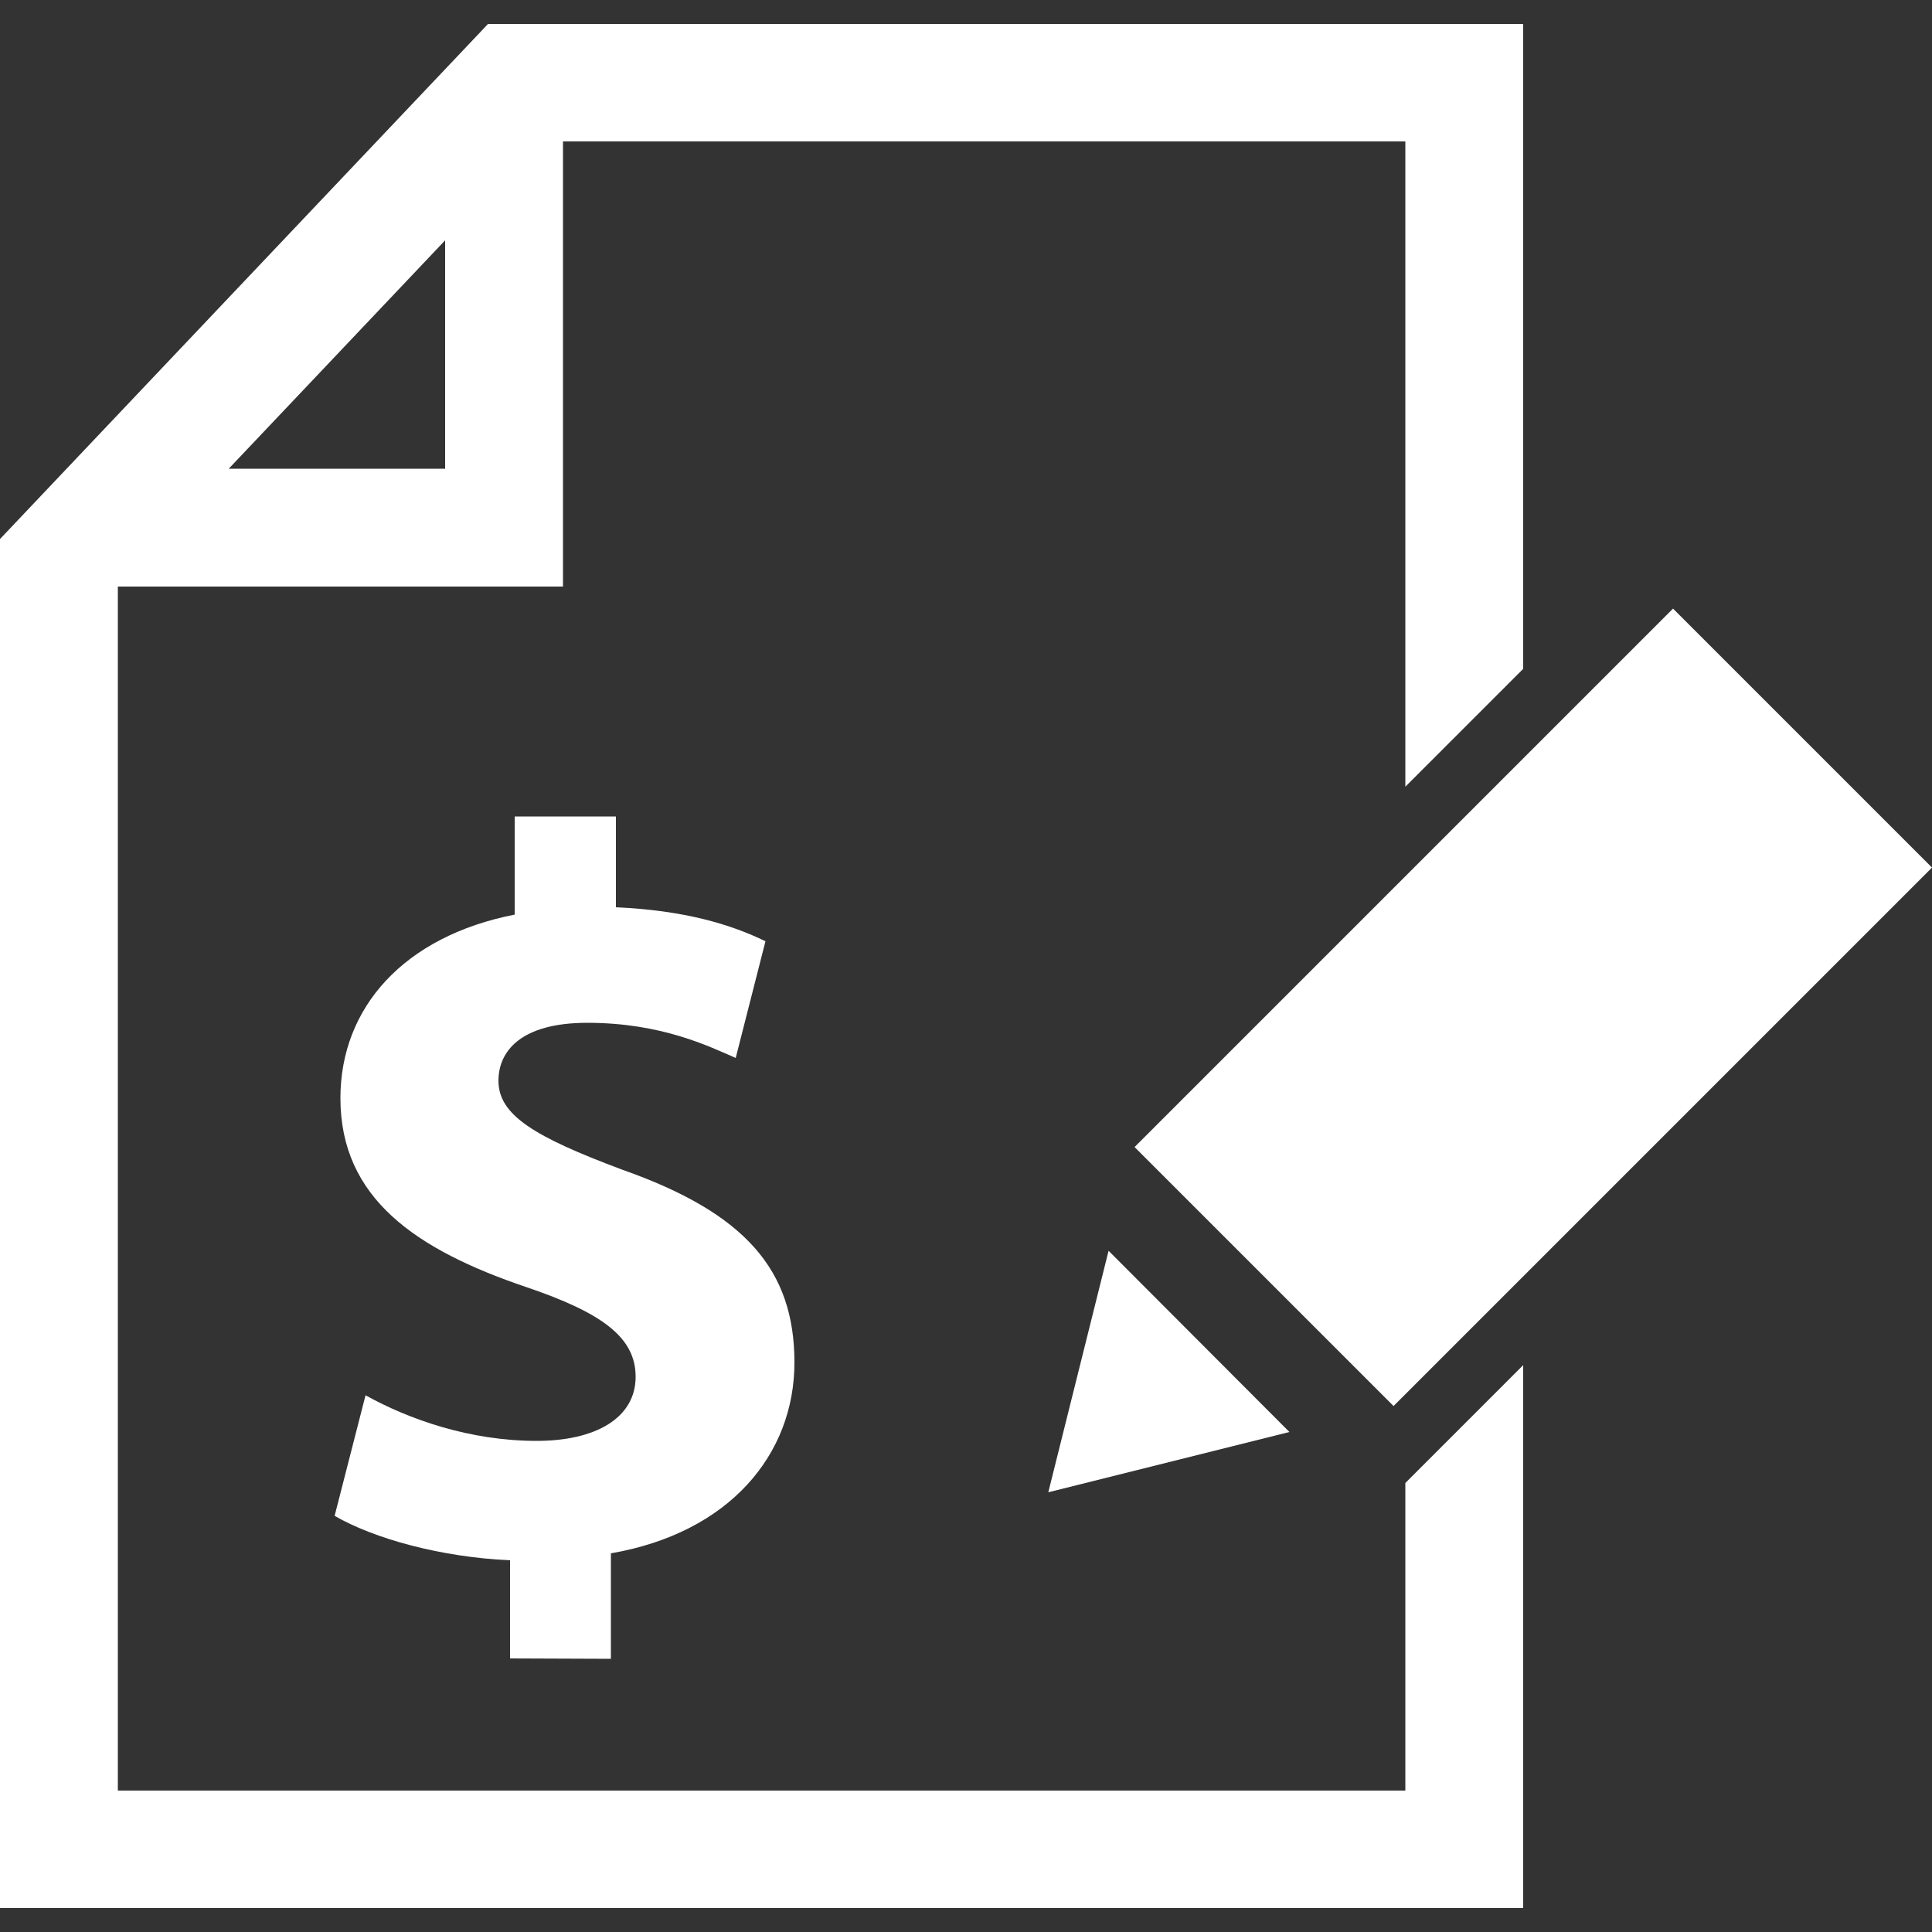 <?xml version="1.0" encoding="utf-8"?>
<!-- Generator: Adobe Illustrator 22.1.0, SVG Export Plug-In . SVG Version: 6.00 Build 0)  -->
<svg version="1.1" id="Layer_1" xmlns="http://www.w3.org/2000/svg" xmlns:xlink="http://www.w3.org/1999/xlink" x="0px" y="0px"
	 viewBox="0 0 500 500" style="enable-background:new 0 0 500 500;" xml:space="preserve">
<rect x="0" y="0" width="500" height="500" fill="#333333" stroke="none"/>
<style type="text/css">
	.st0{fill:#FFFFFF;}
</style>
<title>icono-catalogo-simulador -88</title>
<rect x="298.3" y="213.3" transform="matrix(0.707 -0.707 0.707 0.707 -68.074 356.951)" class="st0" width="197.1" height="94.8"/>
<polygon class="st0" points="271.3,386.2 333.7,370.6 286.9,323.7 "/>
<path class="st0" d="M363.7,463.4H30.5V151.8h115.2V36.6h218v167l30.5-30.5V6.2H126.3L0,139.5v354.3h394.2V353.3l-30.5,30.5V463.4z
	 M115.2,62.2v59.1h-56L115.2,62.2z"/>
<path class="st0" d="M158.1,429.3V402c30.7-5.3,47.5-25.6,47.5-49.4c0-24-12.8-38.7-44.6-49.9c-22.7-8.5-32-14.1-32-23
	c0-7.5,5.6-15,23-15c19.2,0,31.5,6.1,38.4,9.1l7.7-30.2c-8.8-4.3-20.8-8-38.7-8.8v-23.5h-26.2v25.4c-28.6,5.6-45.1,24-45.1,47.5
	c0,25.9,19.5,39.2,48.1,48.9c19.8,6.7,28.3,13.1,28.3,23.2c0,10.7-10.4,16.6-25.6,16.6c-17.4,0-33.1-5.6-44.3-11.8l-8,31.2
	c10.2,5.9,27.5,10.7,45.4,11.5v25.4L158.1,429.3z"/>
</svg>
